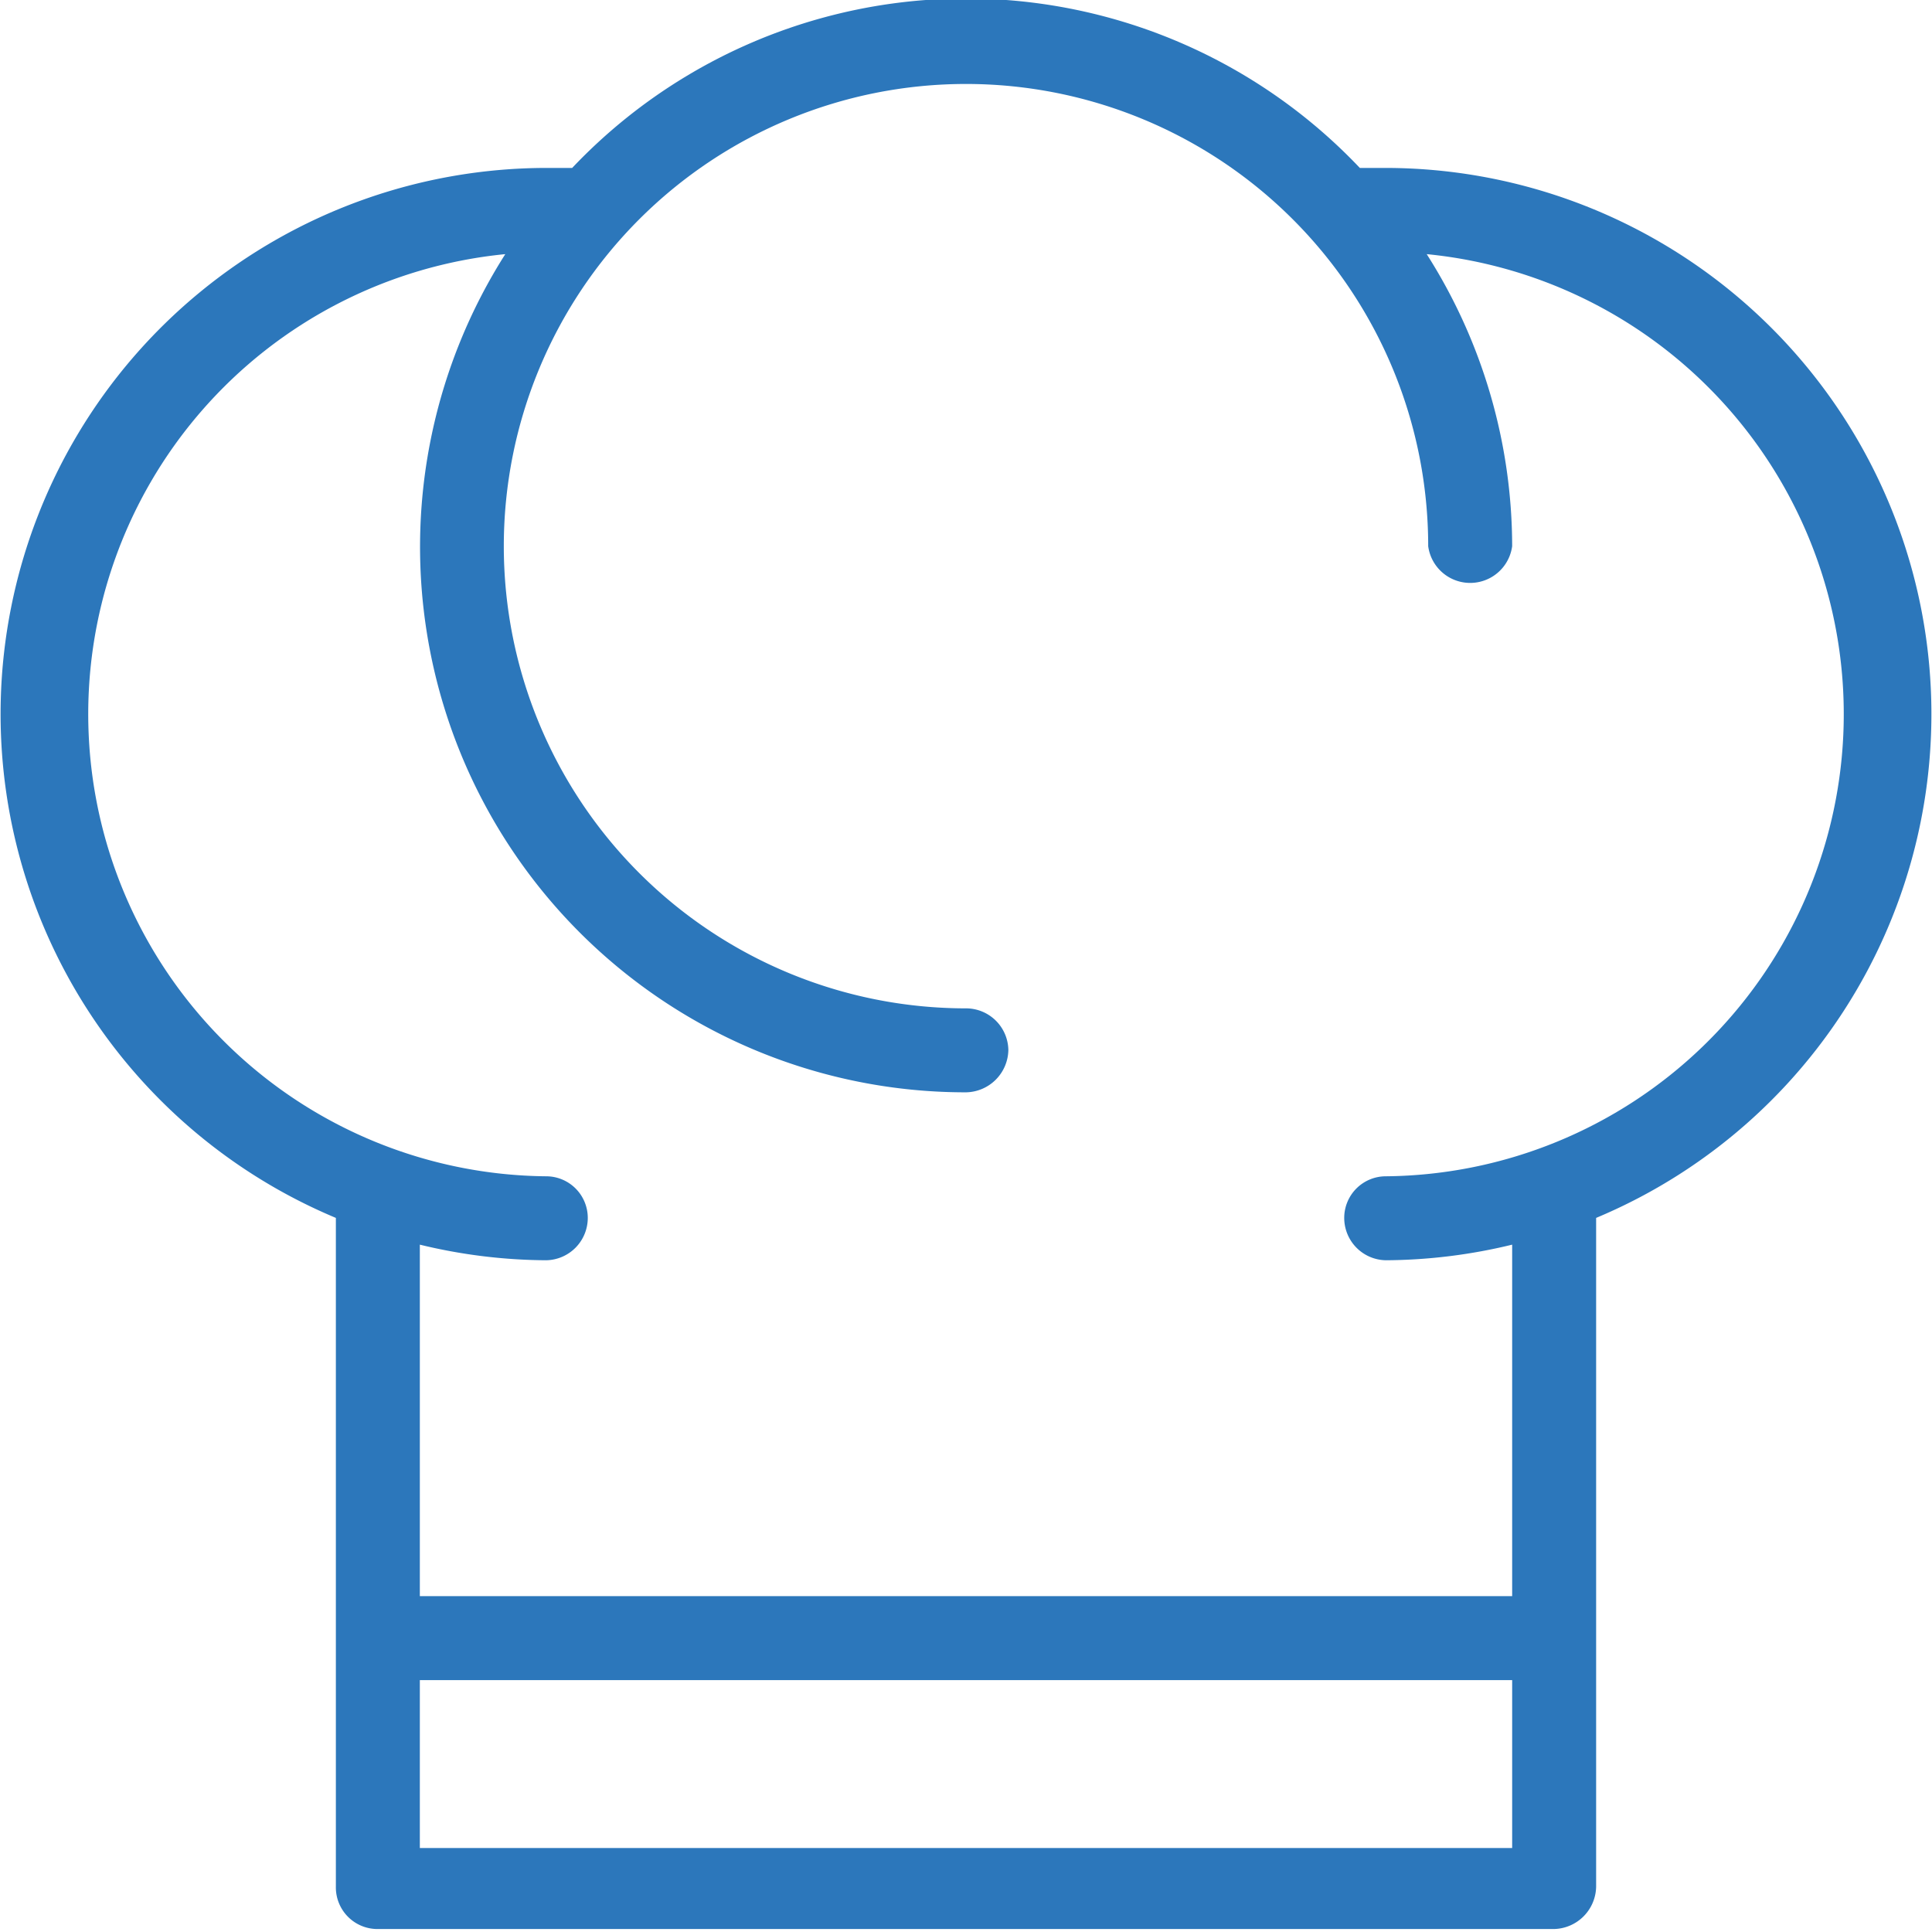 <svg xmlns="http://www.w3.org/2000/svg" width="26" height="26" viewBox="0 0 26 26"><defs><style>.cls-1{fill:#2c77bb;}</style></defs><title>Кухня</title><g id="Слой_2" data-name="Слой 2"><g id="Capa_1" data-name="Capa 1"><path class="cls-1" d="M4.52,16.39v9a.56.56,0,0,0,.57.57H20.91a.58.58,0,0,0,.57-.57V22.05h0V16.39A7.35,7.35,0,0,0,18.65,2.26l-.35,0a7.3,7.3,0,0,0-10.6,0l-.35,0A7.35,7.35,0,0,0,4.52,16.39Zm1.13,8.48V22.61h14.7v2.26ZM6.8,3.42A7.34,7.34,0,0,0,13,14.7a.58.58,0,0,0,.57-.57.57.57,0,0,0-.57-.56,6.22,6.22,0,1,1,6.22-6.22.57.57,0,0,0,1.13,0A7.33,7.33,0,0,0,19.2,3.42a6.22,6.22,0,0,1-.55,12.41.56.56,0,0,0-.56.56.57.57,0,0,0,.56.57,7.33,7.33,0,0,0,1.7-.21v4.73H5.65V16.75a7.33,7.33,0,0,0,1.7.21.57.57,0,0,0,.56-.57.56.56,0,0,0-.56-.56A6.22,6.22,0,0,1,6.8,3.42Z"/></g></g></svg>